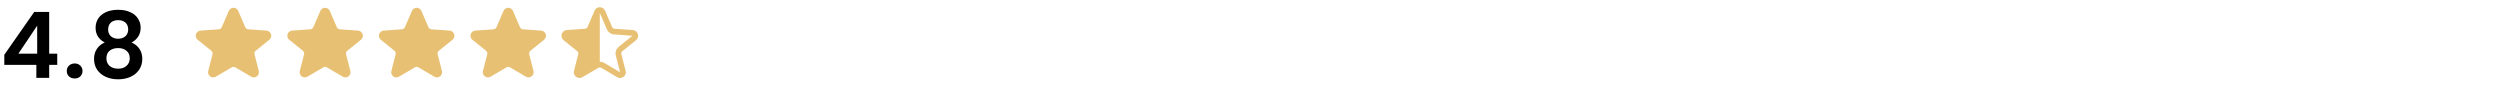 <?xml version="1.0" encoding="UTF-8"?> <svg xmlns="http://www.w3.org/2000/svg" width="546" height="20" viewBox="0 0 546 20" fill="none"><path d="M0.94 14.16V11.96L7.48 2.6H10.74V11.72H12.5V14.16H10.74V17H7.94V14.16H0.94ZM8.12 5.6L4.02 11.72H8.12V5.6ZM16.323 17.14C15.816 17.14 15.396 16.987 15.063 16.68C14.743 16.36 14.583 15.967 14.583 15.5C14.583 15.033 14.743 14.647 15.063 14.34C15.396 14.02 15.816 13.86 16.323 13.86C16.816 13.86 17.223 14.02 17.543 14.34C17.863 14.647 18.023 15.033 18.023 15.5C18.023 15.967 17.863 16.36 17.543 16.68C17.223 16.987 16.816 17.14 16.323 17.14ZM22.878 9.28C21.545 8.587 20.878 7.513 20.878 6.06C20.878 5.34 21.058 4.687 21.418 4.1C21.791 3.5 22.345 3.027 23.078 2.68C23.825 2.32 24.731 2.14 25.798 2.14C26.865 2.14 27.765 2.32 28.498 2.68C29.245 3.027 29.798 3.5 30.158 4.1C30.531 4.687 30.718 5.34 30.718 6.06C30.718 6.793 30.538 7.44 30.178 8C29.818 8.547 29.338 8.973 28.738 9.28C29.471 9.6 30.045 10.067 30.458 10.68C30.871 11.293 31.078 12.02 31.078 12.86C31.078 13.767 30.845 14.56 30.378 15.24C29.925 15.907 29.298 16.42 28.498 16.78C27.698 17.14 26.798 17.32 25.798 17.32C24.798 17.32 23.898 17.14 23.098 16.78C22.311 16.42 21.685 15.907 21.218 15.24C20.765 14.56 20.538 13.767 20.538 12.86C20.538 12.02 20.745 11.293 21.158 10.68C21.571 10.053 22.145 9.587 22.878 9.28ZM27.998 6.46C27.998 5.807 27.798 5.3 27.398 4.94C27.011 4.58 26.478 4.4 25.798 4.4C25.131 4.4 24.598 4.58 24.198 4.94C23.811 5.3 23.618 5.813 23.618 6.48C23.618 7.08 23.818 7.56 24.218 7.92C24.631 8.28 25.158 8.46 25.798 8.46C26.438 8.46 26.965 8.28 27.378 7.92C27.791 7.547 27.998 7.06 27.998 6.46ZM25.798 10.5C25.038 10.5 24.418 10.693 23.938 11.08C23.471 11.467 23.238 12.02 23.238 12.74C23.238 13.407 23.465 13.953 23.918 14.38C24.385 14.793 25.011 15 25.798 15C26.585 15 27.205 14.787 27.658 14.36C28.111 13.933 28.338 13.393 28.338 12.74C28.338 12.033 28.105 11.487 27.638 11.1C27.171 10.7 26.558 10.5 25.798 10.5Z" fill="black"></path><path d="M50.424 2.581C50.641 2.077 51.355 2.077 51.572 2.581L53.109 6.145C53.294 6.574 53.702 6.864 54.167 6.897L58.164 7.183C58.73 7.223 58.954 7.936 58.512 8.293L55.526 10.701C55.145 11.008 54.978 11.51 55.1 11.984L56.033 15.624C56.171 16.162 55.59 16.6 55.111 16.318L51.631 14.274C51.24 14.045 50.756 14.045 50.365 14.274L46.885 16.318C46.406 16.6 45.825 16.162 45.963 15.624L46.896 11.984C47.017 11.51 46.851 11.008 46.47 10.701L43.483 8.293C43.042 7.936 43.265 7.223 43.831 7.183L47.828 6.897C48.294 6.864 48.702 6.574 48.887 6.145L50.424 2.581Z" fill="#E8C073" stroke="#E8C073"></path><path d="M70.424 2.581C70.641 2.077 71.355 2.077 71.572 2.581L73.109 6.145C73.294 6.574 73.702 6.864 74.168 6.897L78.164 7.183C78.731 7.223 78.954 7.936 78.512 8.293L75.526 10.701C75.145 11.008 74.978 11.51 75.1 11.984L76.033 15.624C76.171 16.162 75.59 16.6 75.111 16.318L71.631 14.274C71.24 14.045 70.756 14.045 70.365 14.274L66.885 16.318C66.406 16.6 65.825 16.162 65.963 15.624L66.896 11.984C67.017 11.51 66.851 11.008 66.47 10.701L63.483 8.293C63.042 7.936 63.265 7.223 63.831 7.183L67.828 6.897C68.294 6.864 68.702 6.574 68.887 6.145L70.424 2.581Z" fill="#E8C073" stroke="#E8C073"></path><path d="M90.424 2.581C90.641 2.077 91.355 2.077 91.572 2.581L93.109 6.145C93.294 6.574 93.702 6.864 94.168 6.897L98.164 7.183C98.731 7.223 98.954 7.936 98.512 8.293L95.526 10.701C95.145 11.008 94.978 11.51 95.1 11.984L96.033 15.624C96.171 16.162 95.59 16.6 95.111 16.318L91.631 14.274C91.24 14.045 90.756 14.045 90.365 14.274L86.885 16.318C86.406 16.6 85.825 16.162 85.963 15.624L86.896 11.984C87.017 11.51 86.851 11.008 86.47 10.701L83.484 8.293C83.042 7.936 83.265 7.223 83.831 7.183L87.828 6.897C88.294 6.864 88.702 6.574 88.887 6.145L90.424 2.581Z" fill="#E8C073" stroke="#E8C073"></path><path d="M110.424 2.581C110.641 2.077 111.355 2.077 111.572 2.581L113.109 6.145C113.294 6.574 113.702 6.864 114.167 6.897L118.164 7.183C118.73 7.223 118.954 7.936 118.512 8.293L115.526 10.701C115.145 11.008 114.978 11.51 115.1 11.984L116.033 15.624C116.171 16.162 115.59 16.6 115.111 16.318L111.631 14.274C111.24 14.045 110.756 14.045 110.365 14.274L106.885 16.318C106.406 16.6 105.825 16.162 105.963 15.624L106.896 11.984C107.017 11.51 106.851 11.008 106.47 10.701L103.484 8.293C103.042 7.936 103.265 7.223 103.831 7.183L107.828 6.897C108.294 6.864 108.702 6.574 108.887 6.145L110.424 2.581Z" fill="#E8C073" stroke="#E8C073"></path><path fill-rule="evenodd" clip-rule="evenodd" d="M132.147 2.333C131.712 1.326 130.285 1.326 129.851 2.333L128.314 5.897C128.221 6.112 128.017 6.257 127.785 6.273L123.788 6.559C122.656 6.64 122.209 8.066 123.092 8.779L126.078 11.188C126.269 11.341 126.352 11.592 126.291 11.829L125.358 15.469C125.082 16.546 126.244 17.42 127.202 16.857L130.682 14.813C130.878 14.698 131.12 14.698 131.315 14.813L134.795 16.857C135.754 17.42 136.915 16.546 136.639 15.469L135.706 11.829C135.645 11.592 135.729 11.341 135.919 11.188L138.905 8.779C139.789 8.066 139.342 6.64 138.21 6.559L134.213 6.273C133.98 6.257 133.776 6.112 133.684 5.897L132.147 2.333ZM130.999 2.828L132.536 6.392C132.813 7.035 133.425 7.47 134.124 7.52L138.121 7.806L135.135 10.215C134.563 10.676 134.313 11.428 134.495 12.14L135.428 15.779L131.948 13.735C131.655 13.563 131.327 13.477 130.999 13.477L130.999 2.828Z" fill="#E8C073"></path></svg> 